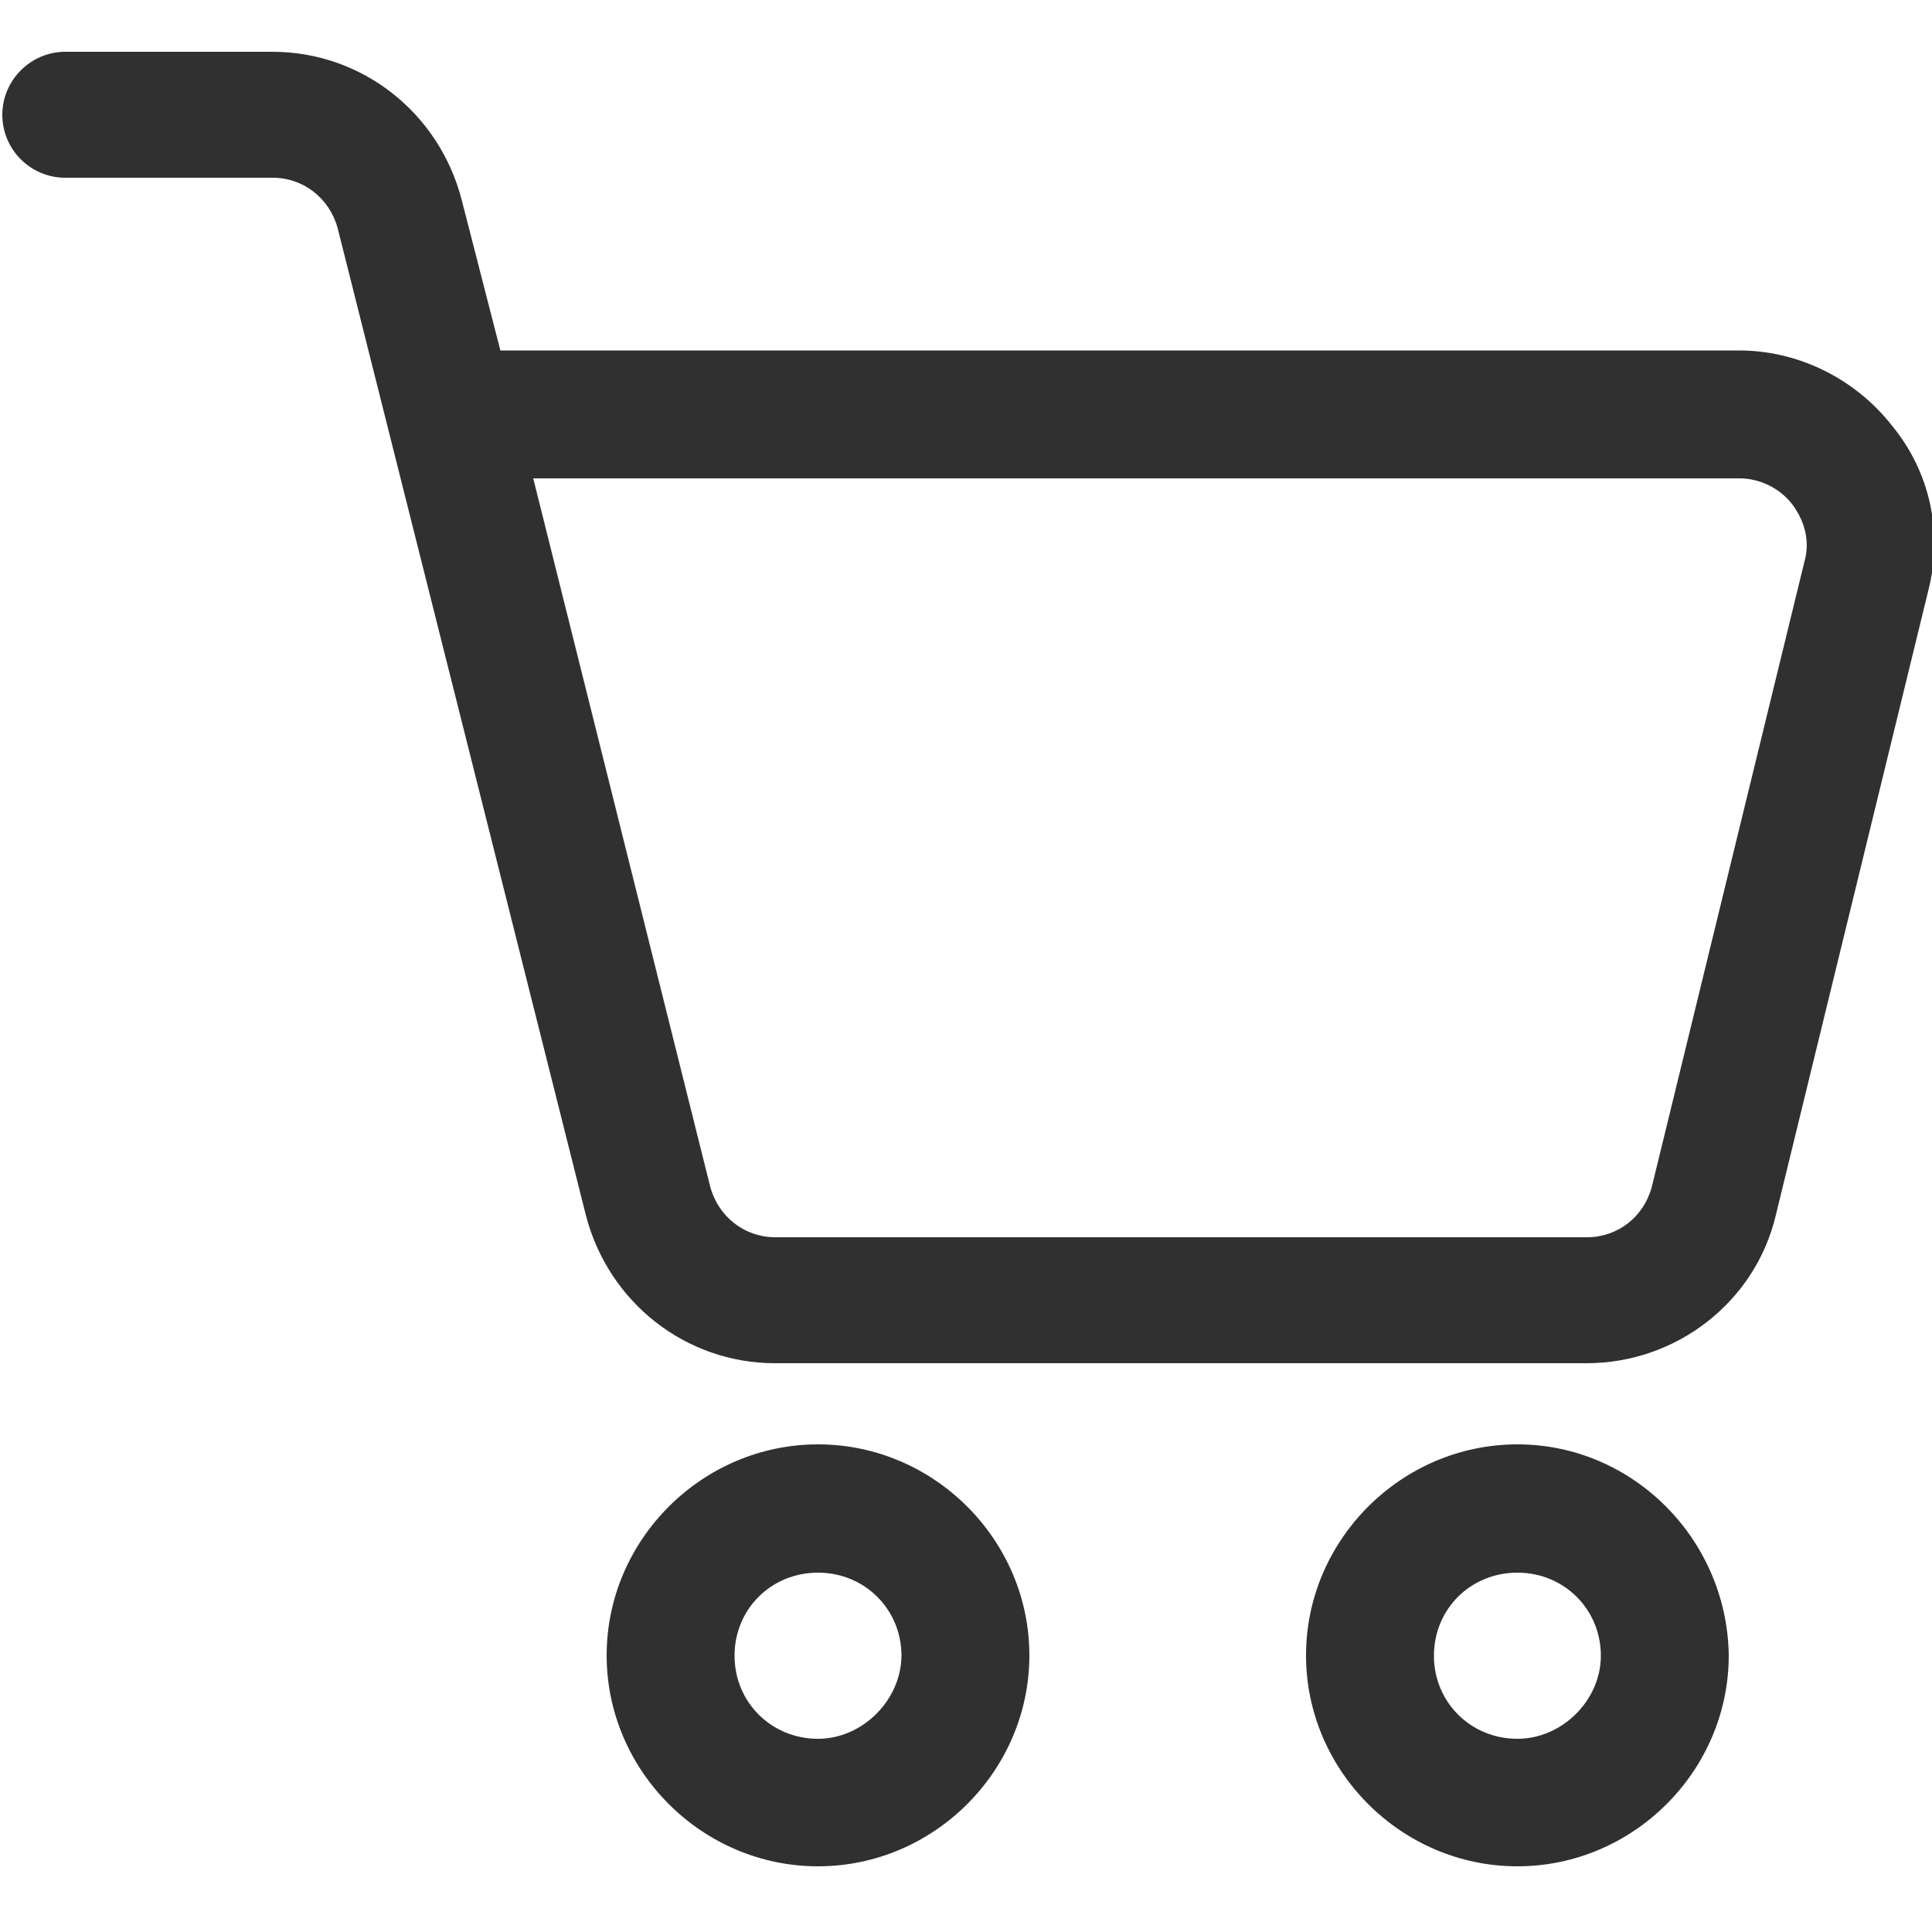 <?xml version="1.0" encoding="utf-8"?>
<!-- Generator: Adobe Illustrator 18.0.0, SVG Export Plug-In . SVG Version: 6.00 Build 0)  -->
<!DOCTYPE svg PUBLIC "-//W3C//DTD SVG 1.1//EN" "http://www.w3.org/Graphics/SVG/1.1/DTD/svg11.dtd">
<svg version="1.1" id="Layer_1" xmlns="http://www.w3.org/2000/svg" xmlns:xlink="http://www.w3.org/1999/xlink" x="0px" y="0px"
	 viewBox="0 0 2000 2000" enable-background="new 0 0 2000 2000" xml:space="preserve">
<g>
	<g>
		<path fill="#303030" d="M1958.4,440.4c-38-48.4-96.8-77.6-158-77.6H518l-40-155.6C454.8,116.8,374.8,53.6,282,53.6H67.6
			C32,53.6,2.4,82.8,2.4,118.8c0,36,29.2,65.2,65.2,65.2h214.8c31.6,0,58.8,21.2,67.2,52.4l256.8,1021.2
			c23.2,90.4,103.2,153.6,196,153.6h840c92.8,0,174.8-63.2,196-153.6l158-647.2C2011.2,551.6,1998.4,488.8,1958.4,440.4
			L1958.4,440.4z M1868,581.2l-158,647.2c-8.4,31.6-35.6,52.4-67.2,52.4H802.4c-31.6,0-58.8-21.2-67.2-52.4L552,495.2h1248.8
			c21.2,0,42,10.4,54.8,27.2C1868,539.2,1874,560,1868,581.2L1868,581.2z"/>
		<path fill="#303030" d="M846.8,1495.2c-120,0-218.8,98.8-218.8,218.4S726.8,1932,846.8,1932s218.8-98.8,218.8-218.4
			S966.8,1495.2,846.8,1495.2L846.8,1495.2z M846.8,1800c-48.4,0-86.4-38-86.4-86c0-48.4,38-86,86.4-86s86.4,38,86.4,86
			C932.8,1760,892.8,1800,846.8,1800z"/>
		<path fill="#303030" d="M1570.8,1495.2c-120,0-218.8,98.8-218.8,218.4s98.8,218.4,218.8,218.4s218.8-98.8,218.8-218.4
			C1788,1594,1690.8,1495.2,1570.8,1495.2z M1570.8,1800c-48.4,0-86.4-38-86.4-86c0-48.4,38-86,86.4-86s86.4,38,86.4,86
			C1657.2,1760,1617.2,1800,1570.8,1800z"/>
	</g>
</g>
</svg>
